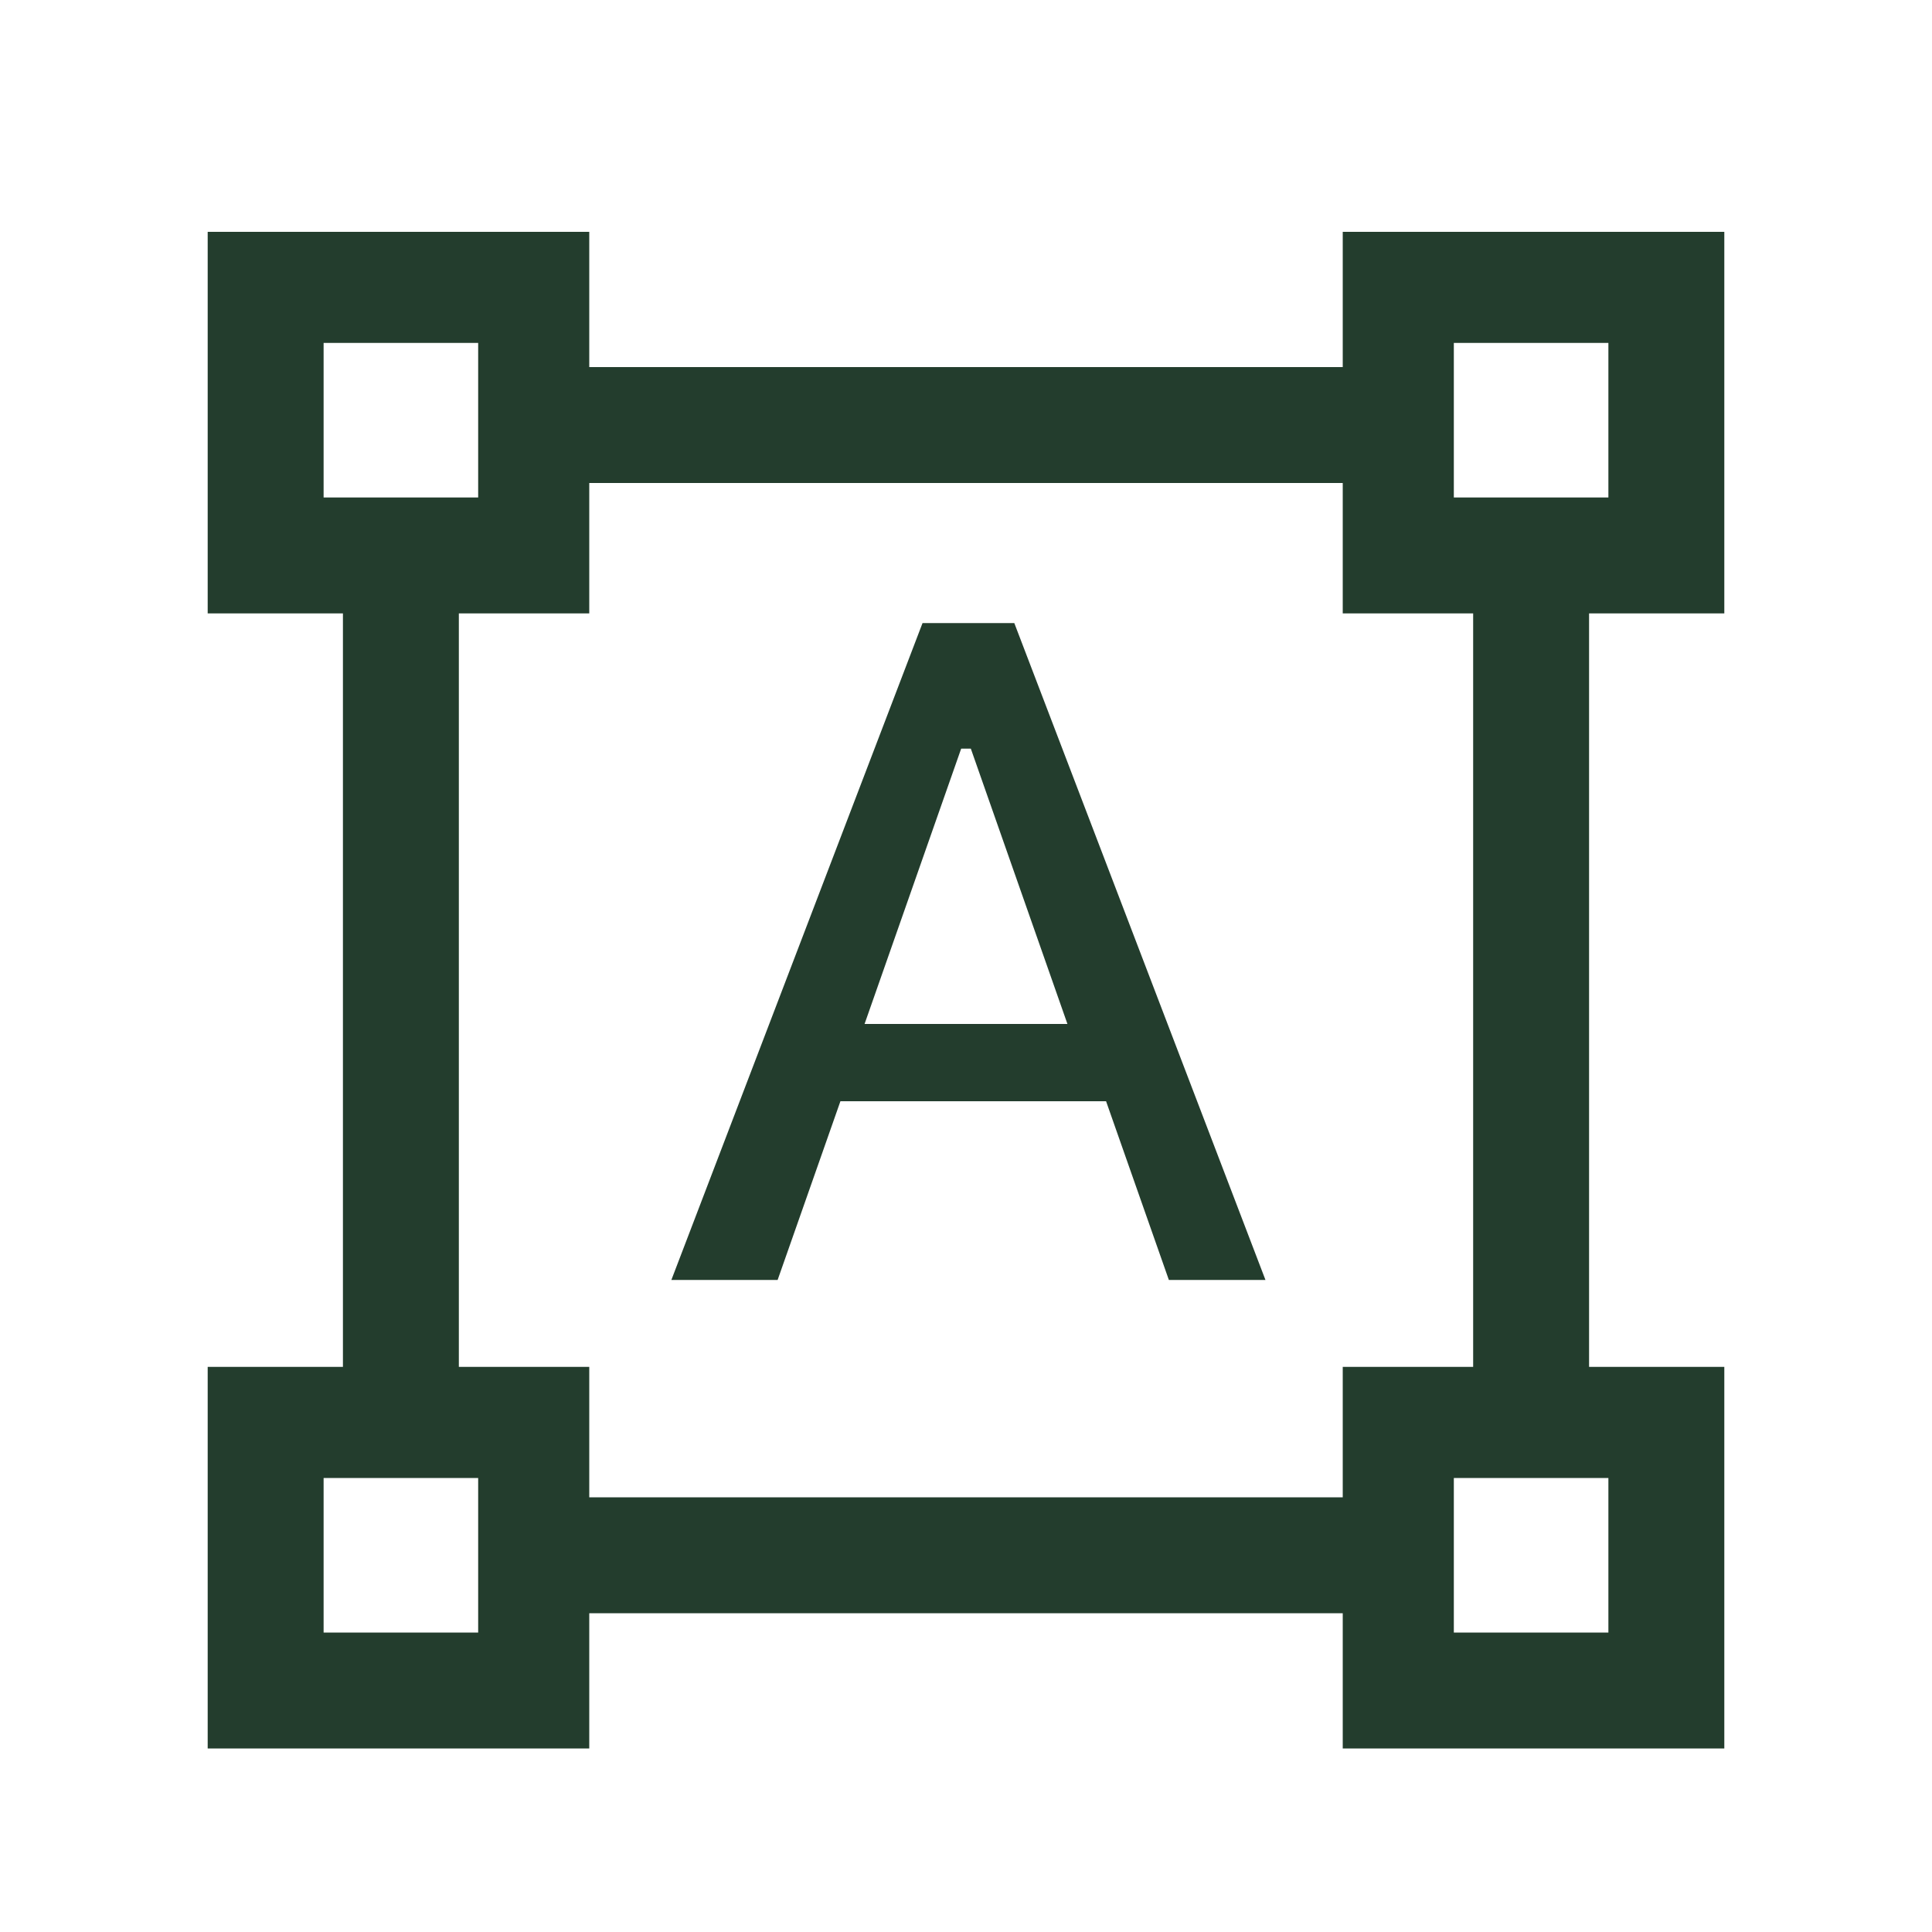<svg id="Layer_1" xmlns="http://www.w3.org/2000/svg" version="1.1" viewBox="0 0 40 40">
  
  <defs>
    <style>
      .st0 {
        fill: #233d2d;
      }
    </style>
  </defs>
  <path class="st0" d="M4.3,36.2v-7.9h2.8v-15.6h-2.8v-7.9h7.9v2.8h15.6v-2.8h7.9v7.9h-2.8v15.6h2.8v7.9h-7.9v-2.8h-15.6v2.8h-7.9ZM12.2,31h15.6v-2.7h2.7v-15.6h-2.7v-2.7h-15.6v2.7h-2.7v15.6h2.7v2.7ZM13.9,26.5l5.2-13.6h1.9l5.2,13.6h-2l-1.3-3.7h-5.5l-1.3,3.7s-2.1,0-2.1,0ZM17.8,21.2h4.3l-2-5.7h-.2l-2,5.7ZM6.7,10.3h3.2v-3.2h-3.2s0,3.2,0,3.2ZM30.1,10.3h3.2v-3.2h-3.2s0,3.2,0,3.2ZM30.1,33.8h3.2v-3.2h-3.2s0,3.2,0,3.2ZM6.7,33.8h3.2v-3.2h-3.2v3.2Z"></path>
</svg>